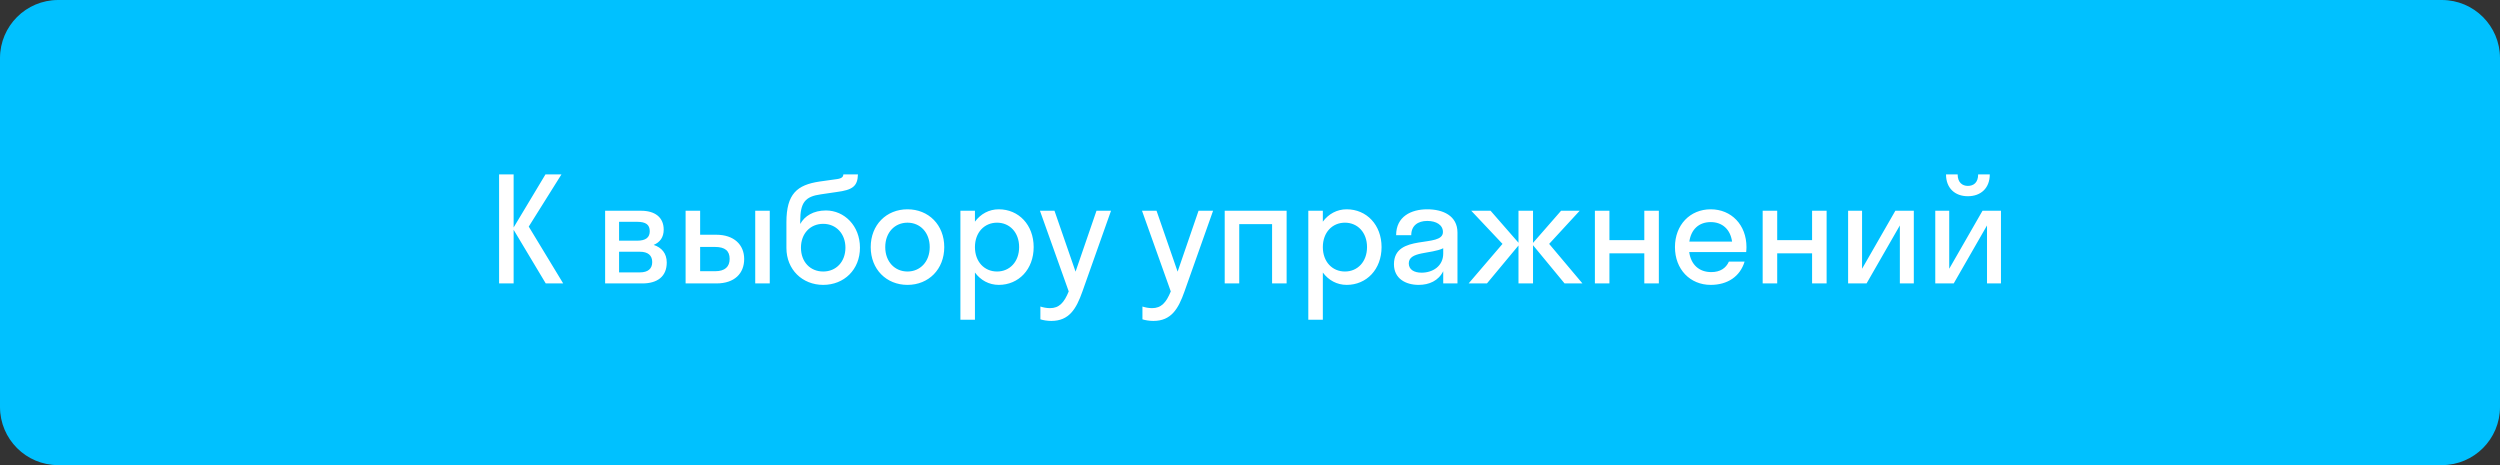 <?xml version="1.0" encoding="UTF-8"?> <svg xmlns="http://www.w3.org/2000/svg" width="344" height="64" viewBox="0 0 344 64" fill="none"><rect x="0" y="0" width="344" height="64" fill="#333333" stroke="none"/> <path d="M0 8C0 3.582 3.582 0 8 0H336C340.418 0 344 3.582 344 8V56C344 60.418 340.418 64 336 64H8C3.582 64 0 60.418 0 56V8Z" fill="#00C1FF"></path> <path d="M70.675 24H68.675V39H70.675V31.62L75.095 39H77.495L72.755 31.18L77.255 24H75.055L70.675 31.3V24ZM83.265 39H88.385C90.465 39 91.745 38.04 91.745 36.12C91.745 34.86 91.045 34.06 89.945 33.7C90.805 33.34 91.325 32.66 91.325 31.6C91.325 29.86 90.065 29 88.225 29H83.265V39ZM87.645 30.52C88.885 30.52 89.405 30.92 89.405 31.82C89.405 32.66 88.885 33.12 87.645 33.12H85.185V30.52H87.645ZM88.045 34.64C89.165 34.64 89.745 35.14 89.745 36.06C89.745 36.98 89.165 37.48 88.045 37.48H85.185V34.64H88.045ZM102.399 35.64C102.399 33.66 100.979 32.3 98.559 32.3H96.339V29H94.339V39H98.579C101.079 39 102.399 37.62 102.399 35.64ZM105.919 39V29H103.919V39H105.919ZM98.399 33.98C99.759 33.98 100.399 34.52 100.399 35.62C100.399 36.7 99.759 37.32 98.399 37.32H96.339V33.98H98.399ZM113.651 28.96C111.931 28.96 110.711 29.72 110.111 30.82V30.44C110.111 27.86 110.791 27.04 112.951 26.74L115.131 26.42C117.271 26.14 118.011 25.66 118.051 24H116.051C116.031 24.28 115.891 24.54 115.191 24.64L112.771 24.98C109.691 25.44 108.211 26.66 108.211 30.58V34.12C108.211 37.1 110.411 39.2 113.271 39.2C116.151 39.2 118.331 37.1 118.331 34.08C118.331 31.06 116.171 28.96 113.651 28.96ZM113.271 37.36C111.491 37.36 110.211 36.04 110.211 34.08C110.211 32.14 111.491 30.8 113.271 30.8C115.071 30.8 116.331 32.18 116.331 34.08C116.331 36 115.071 37.36 113.271 37.36ZM124.87 39.2C127.77 39.2 129.93 37.06 129.93 34C129.93 30.94 127.77 28.8 124.87 28.8C121.97 28.8 119.81 30.94 119.81 34C119.81 37.06 121.97 39.2 124.87 39.2ZM124.87 37.36C123.13 37.36 121.81 36.02 121.81 34C121.81 31.98 123.13 30.64 124.87 30.64C126.61 30.64 127.93 31.98 127.93 34C127.93 36.02 126.61 37.36 124.87 37.36ZM134.152 44V37.5C134.932 38.56 136.092 39.2 137.432 39.2C140.172 39.2 142.232 37.06 142.232 34C142.232 30.94 140.172 28.8 137.432 28.8C136.092 28.8 134.932 29.44 134.152 30.5V29H132.152V44H134.152ZM137.192 37.36C135.452 37.36 134.152 36.02 134.152 34C134.152 31.98 135.452 30.64 137.192 30.64C138.932 30.64 140.232 31.98 140.232 34C140.232 36.02 138.932 37.36 137.192 37.36ZM148.937 40.12L152.877 29H150.877L147.997 37.38L145.097 29H143.097L147.057 40.1C146.417 41.66 145.737 42.4 144.477 42.4C143.997 42.4 143.537 42.3 143.157 42.18V43.94C143.537 44.06 144.097 44.16 144.657 44.16C147.117 44.16 148.097 42.5 148.937 40.12ZM162.98 40.12L166.92 29H164.92L162.04 37.38L159.14 29H157.14L161.1 40.1C160.46 41.66 159.78 42.4 158.52 42.4C158.04 42.4 157.58 42.3 157.2 42.18V43.94C157.58 44.06 158.14 44.16 158.7 44.16C161.16 44.16 162.14 42.5 162.98 40.12ZM170.519 39V30.84H175.039V39H177.039V29H168.519V39H170.519ZM182.023 44V37.5C182.803 38.56 183.963 39.2 185.303 39.2C188.043 39.2 190.103 37.06 190.103 34C190.103 30.94 188.043 28.8 185.303 28.8C183.963 28.8 182.803 29.44 182.023 30.5V29H180.023V44H182.023ZM185.063 37.36C183.323 37.36 182.023 36.02 182.023 34C182.023 31.98 183.323 30.64 185.063 30.64C186.803 30.64 188.103 31.98 188.103 34C188.103 36.02 186.803 37.36 185.063 37.36ZM195.208 39.2C196.648 39.2 197.928 38.64 198.588 37.32V39H200.548V32C200.548 29.68 198.548 28.8 196.388 28.8C194.188 28.8 192.108 29.78 192.108 32.36H194.188C194.188 31.06 195.088 30.4 196.388 30.4C197.608 30.4 198.548 30.94 198.548 31.92C198.548 34.2 191.808 32.04 191.808 36.36C191.808 38.34 193.428 39.2 195.208 39.2ZM193.848 36.24C193.848 34.56 196.888 34.98 198.588 34.16V34.88C198.588 36.62 197.148 37.52 195.608 37.52C194.588 37.52 193.848 37.1 193.848 36.24ZM210.944 29H208.944V33.4L205.104 29H202.444L206.744 33.56L202.084 39H204.604L208.944 33.78V39H210.944V33.74L215.284 39H217.744L213.164 33.56L217.364 29H214.804L210.944 33.42V29ZM221.457 39V34.86H226.257V39H228.257V29H226.257V33.04H221.457V29H219.457V39H221.457ZM240.274 34.68C240.294 34.46 240.314 34.24 240.314 34C240.314 30.94 238.234 28.8 235.394 28.8C232.554 28.8 230.474 30.94 230.474 34C230.474 37.06 232.554 39.2 235.394 39.2C237.694 39.2 239.434 38.06 240.054 36H237.894C237.494 36.9 236.694 37.44 235.474 37.44C233.794 37.44 232.674 36.42 232.434 34.68H240.274ZM235.394 30.56C236.994 30.56 238.094 31.56 238.334 33.24H232.454C232.694 31.56 233.774 30.56 235.394 30.56ZM244.543 39V34.86H249.343V39H251.342V29H249.343V33.04H244.543V29H242.543V39H244.543ZM263.34 39V29H260.8L256.22 36.98V29H254.3V39H256.84L261.42 31.02V39H263.34ZM272.193 24C272.193 25.12 271.573 25.58 270.773 25.58C270.033 25.58 269.373 25.12 269.373 24H267.773C267.773 25.88 268.993 27 270.773 27C272.573 27 273.793 25.88 273.793 24H272.193ZM275.333 39V29H272.793L268.213 36.98V29H266.293V39H268.833L273.413 31.02V39H275.333Z" fill="white"></path> </svg> 